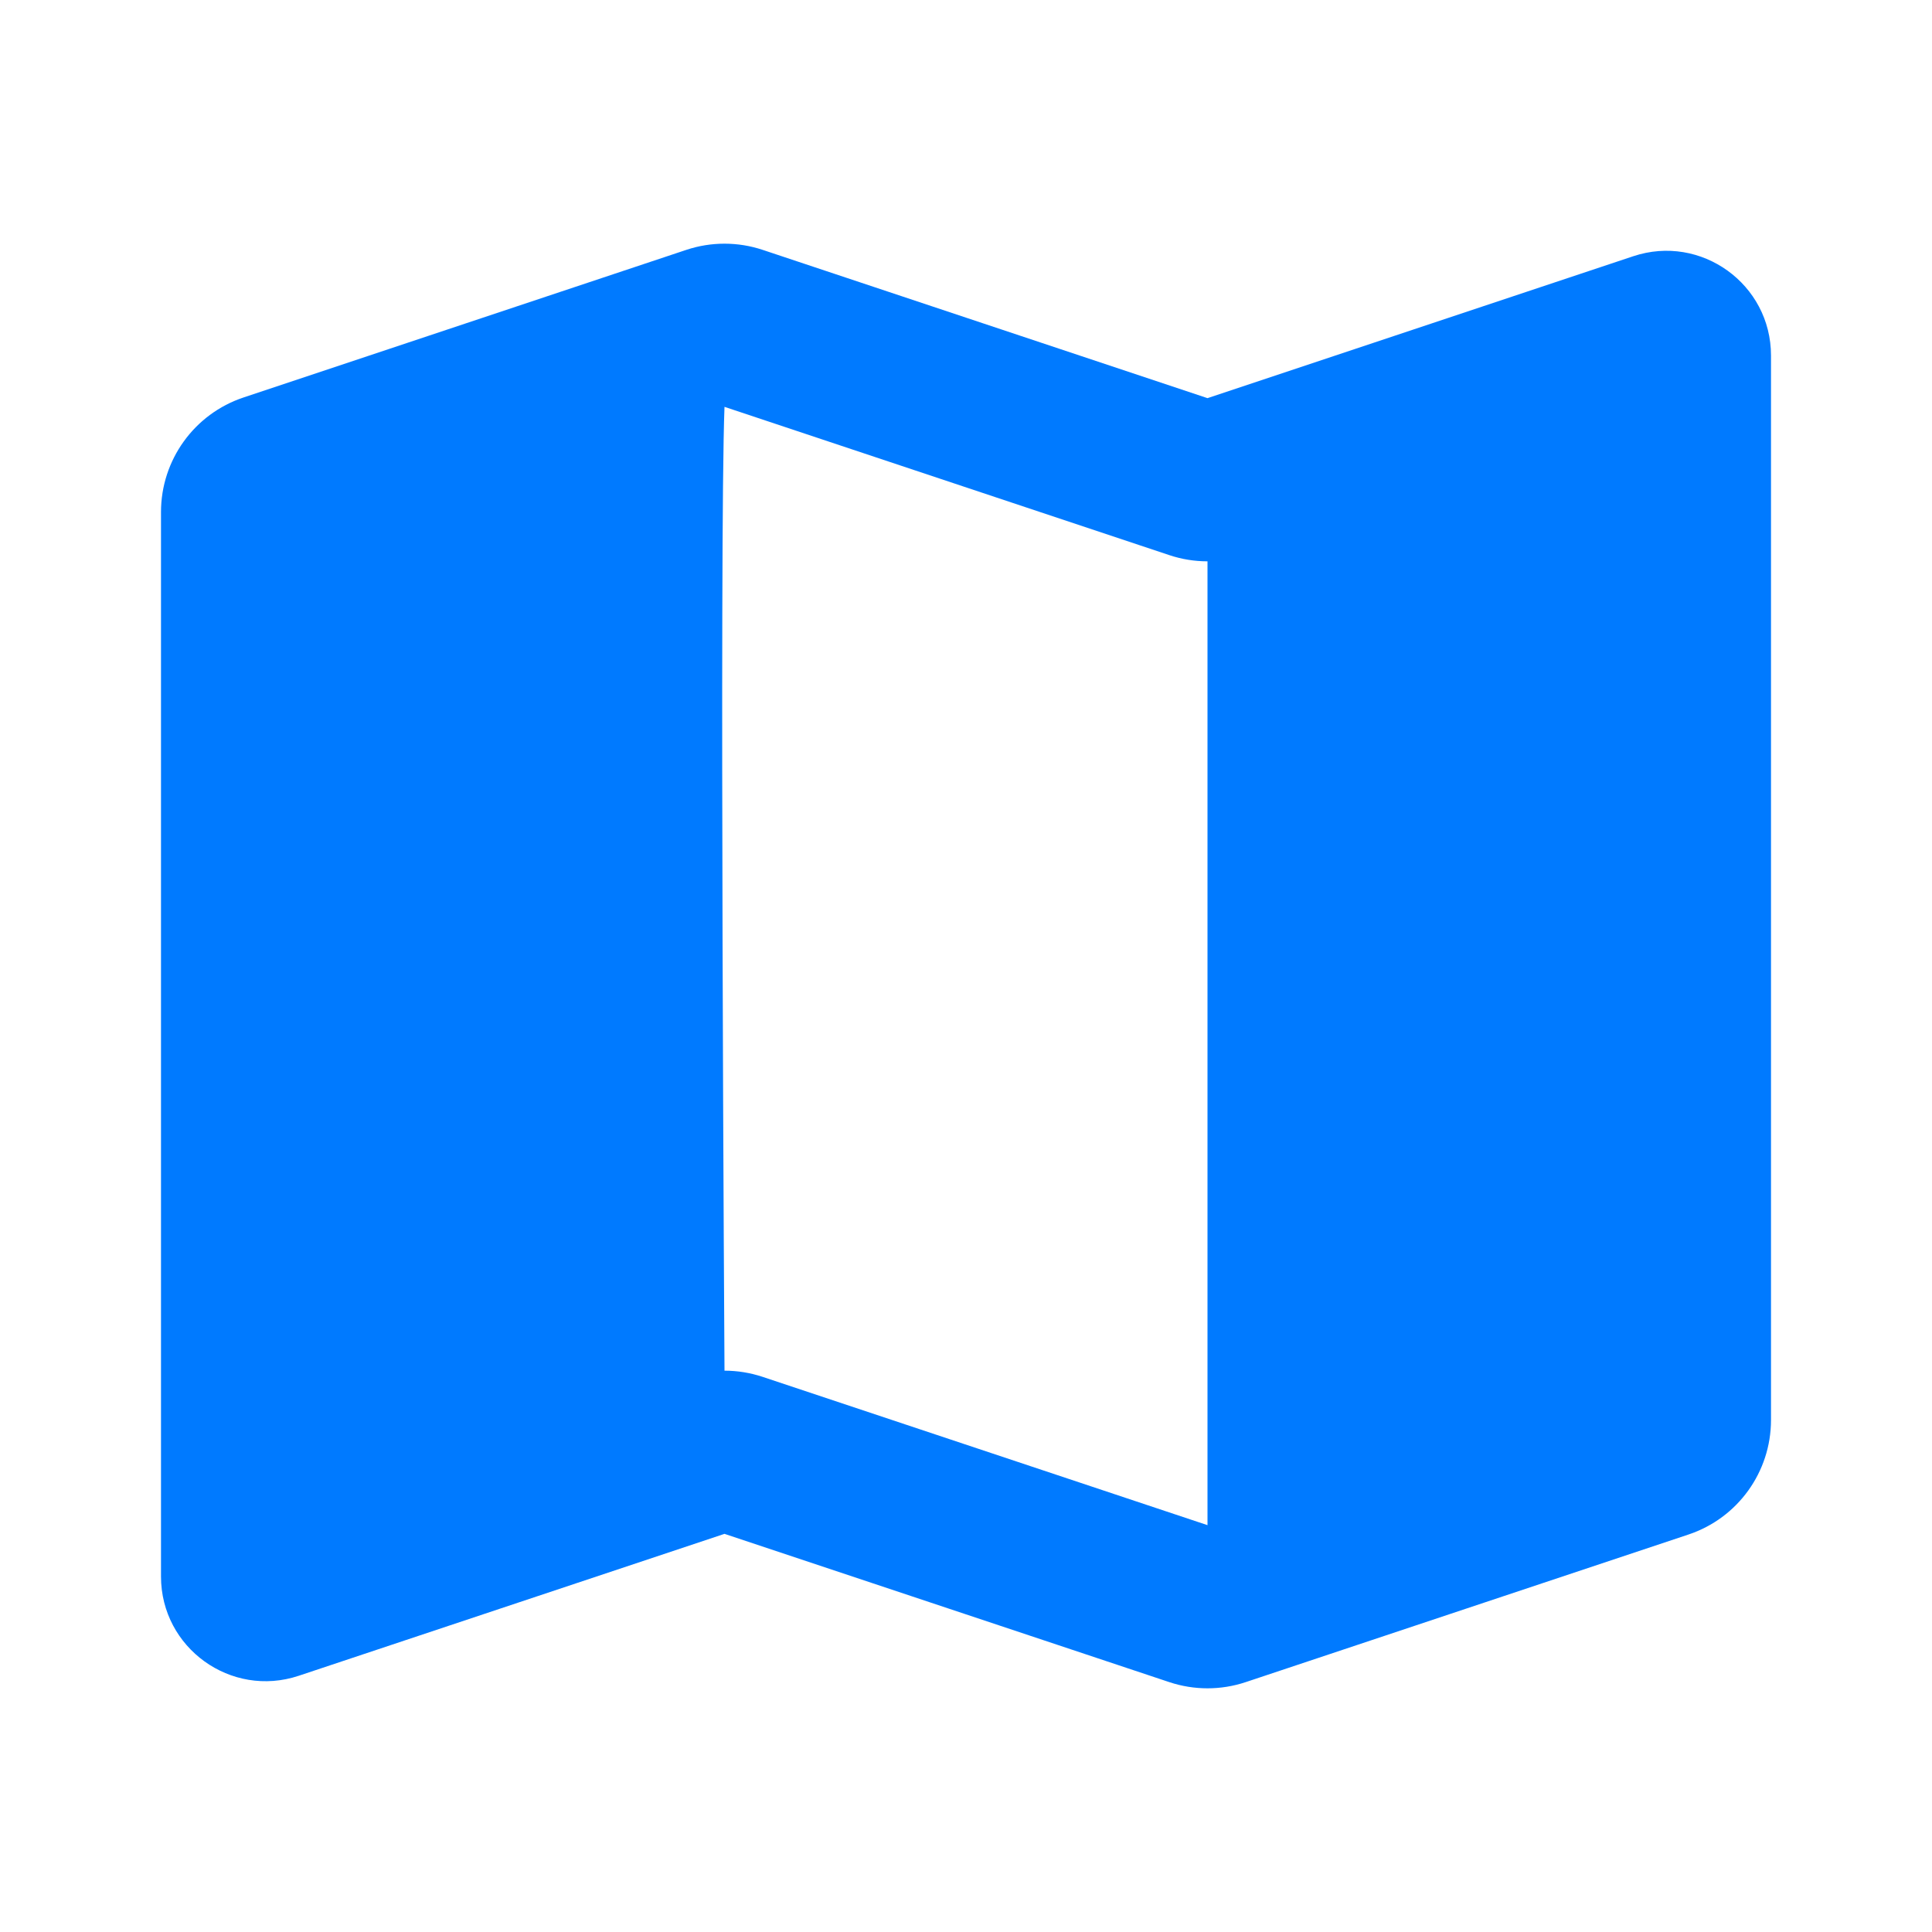 <svg width="48" height="48" viewBox="0 0 48 48" fill="none" xmlns="http://www.w3.org/2000/svg">
<g clip-path="url(#clip0_111_98)">
<path fill-rule="evenodd" clip-rule="evenodd" d="M18 10.108C17.871 13.393 18 34.054 18 34.054C18.32 34.054 18.641 34.106 18.949 34.208L30 37.892V13.946C29.68 13.946 29.359 13.895 29.051 13.792L18 10.108ZM17.051 6.208C17.667 6.003 18.333 6.003 18.949 6.208L30 9.892L40.578 6.366C42.261 5.805 44 7.058 44 8.833V35.279C44 36.571 43.174 37.717 41.949 38.125L30.949 41.792C30.333 41.997 29.667 41.997 29.051 41.792L18 38.108L7.422 41.634C5.739 42.195 4 40.942 4 39.168V12.721C4 11.43 4.826 10.283 6.051 9.875L17.051 6.208Z" fill="#007AFF"/>
</g>
<defs>
<clipPath id="clip0_111_98">
<rect width="48" height="48" fill="white"/>
</clipPath>
</defs>
</svg>
